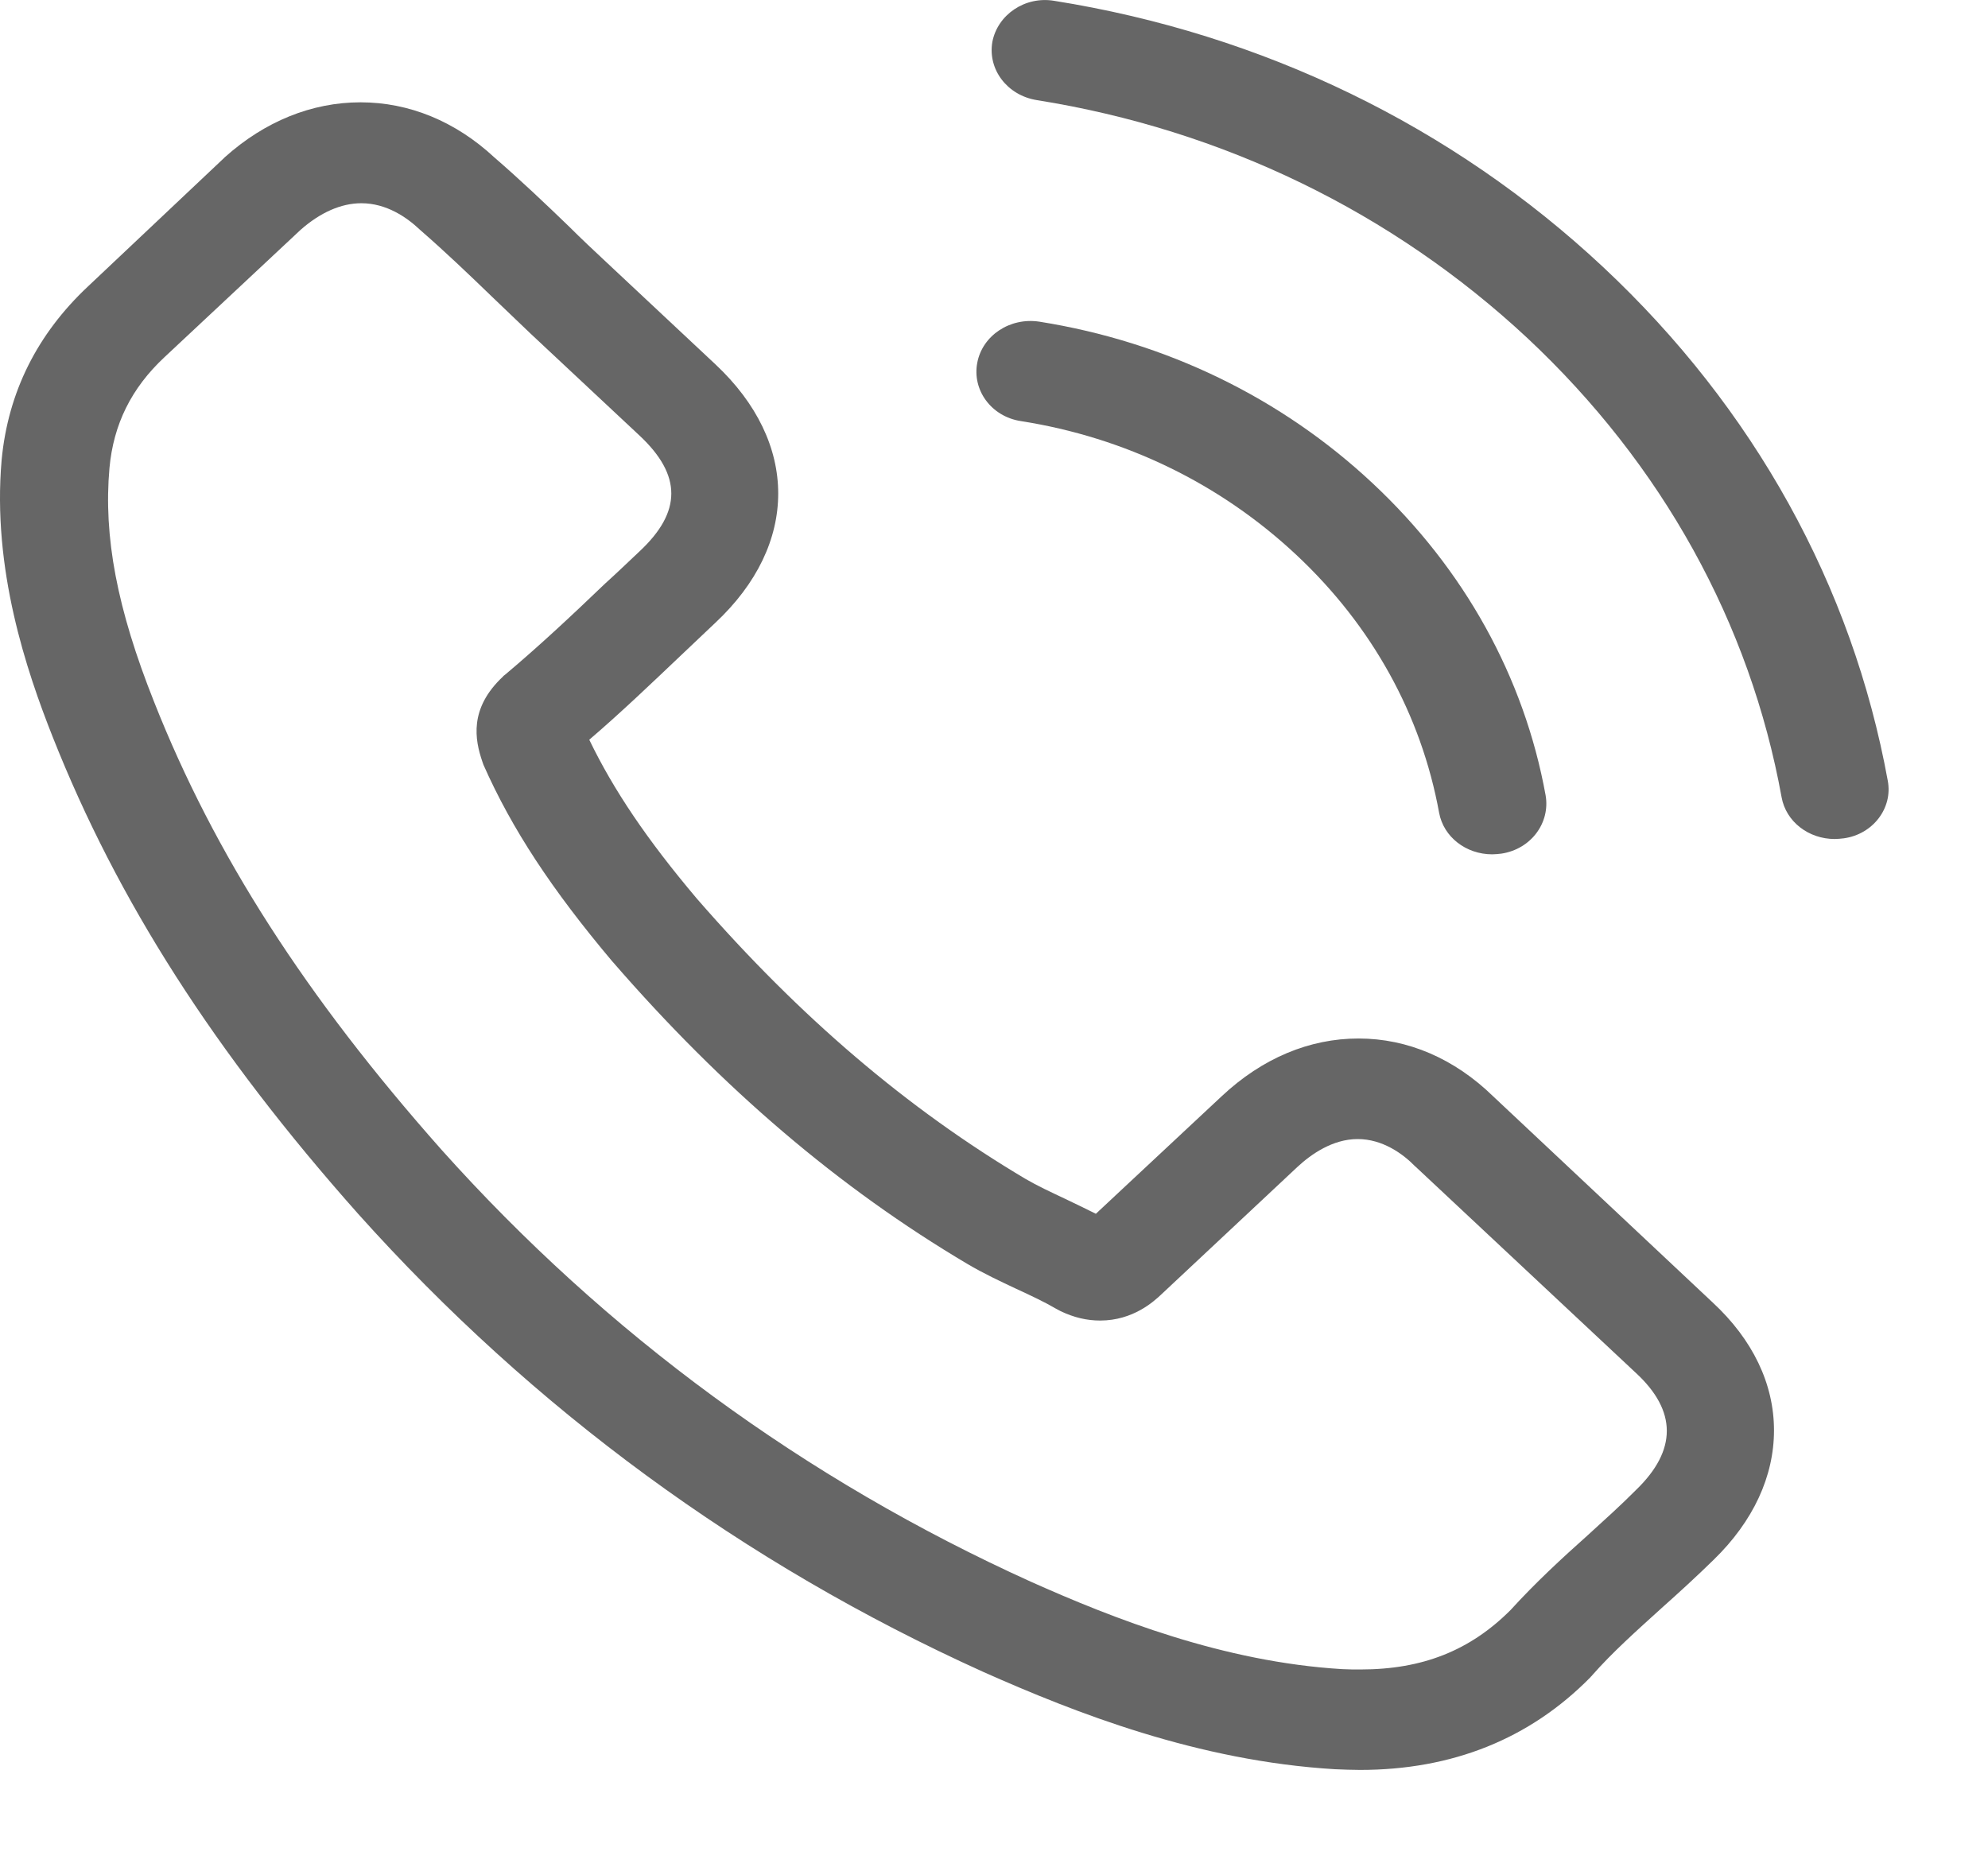 <svg xmlns="http://www.w3.org/2000/svg" xmlns:xlink="http://www.w3.org/1999/xlink" id="Untitled-P%E1gina%201" viewBox="0 0 17 16" style="background-color:#ffffff00" xml:space="preserve" x="0px" y="0px" width="17px" height="16px">	<g>		<path d="M 12.77 9.377 C 12.439 9.054 12.04 8.881 11.617 8.881 C 11.197 8.881 10.794 9.05 10.449 9.373 L 9.371 10.38 C 9.282 10.335 9.193 10.293 9.108 10.252 C 8.985 10.194 8.869 10.14 8.77 10.082 C 7.759 9.482 6.841 8.699 5.96 7.686 C 5.534 7.182 5.247 6.757 5.039 6.326 C 5.319 6.086 5.578 5.837 5.831 5.597 C 5.926 5.508 6.022 5.415 6.117 5.326 C 6.834 4.655 6.834 3.786 6.117 3.115 L 5.186 2.243 C 5.08 2.144 4.971 2.042 4.868 1.939 C 4.663 1.741 4.448 1.537 4.226 1.345 C 3.895 1.038 3.499 0.875 3.083 0.875 C 2.666 0.875 2.264 1.038 1.922 1.345 C 1.919 1.348 1.919 1.348 1.915 1.352 L 0.755 2.447 C 0.318 2.856 0.069 3.354 0.014 3.933 C -0.068 4.866 0.226 5.735 0.451 6.303 C 1.004 7.699 1.83 8.993 3.062 10.38 C 4.558 12.05 6.356 13.37 8.411 14.299 C 9.196 14.648 10.244 15.06 11.415 15.13 C 11.487 15.133 11.562 15.136 11.63 15.136 C 12.419 15.136 13.081 14.871 13.6 14.344 C 13.603 14.338 13.61 14.335 13.614 14.328 C 13.791 14.127 13.996 13.945 14.211 13.75 C 14.358 13.619 14.508 13.482 14.655 13.338 C 14.993 13.009 15.17 12.625 15.17 12.232 C 15.17 11.836 14.989 11.456 14.644 11.137 L 12.77 9.377 ZM 13.992 12.74 C 13.989 12.74 13.989 12.744 13.992 12.74 C 13.859 12.874 13.723 12.996 13.576 13.13 C 13.354 13.328 13.129 13.536 12.917 13.769 C 12.572 14.114 12.166 14.277 11.634 14.277 C 11.582 14.277 11.528 14.277 11.477 14.274 C 10.463 14.213 9.521 13.842 8.814 13.526 C 6.882 12.651 5.186 11.408 3.776 9.833 C 2.612 8.52 1.833 7.306 1.318 6.003 C 1.001 5.207 0.884 4.588 0.936 4.003 C 0.97 3.629 1.123 3.319 1.407 3.054 L 2.571 1.965 C 2.738 1.818 2.916 1.738 3.09 1.738 C 3.305 1.738 3.479 1.859 3.588 1.962 C 3.591 1.965 3.595 1.968 3.598 1.971 C 3.807 2.153 4.005 2.342 4.213 2.543 C 4.319 2.645 4.428 2.748 4.537 2.853 L 5.469 3.725 C 5.831 4.064 5.831 4.377 5.469 4.715 C 5.37 4.808 5.274 4.901 5.175 4.99 C 4.888 5.265 4.615 5.521 4.319 5.77 C 4.312 5.776 4.305 5.779 4.301 5.786 C 4.008 6.06 4.062 6.329 4.124 6.511 C 4.127 6.521 4.131 6.53 4.134 6.54 C 4.377 7.089 4.718 7.607 5.237 8.223 L 5.24 8.226 C 6.182 9.312 7.176 10.159 8.271 10.808 C 8.411 10.891 8.555 10.958 8.691 11.022 C 8.814 11.079 8.93 11.133 9.029 11.191 C 9.043 11.197 9.056 11.207 9.07 11.213 C 9.186 11.268 9.295 11.293 9.408 11.293 C 9.691 11.293 9.869 11.127 9.927 11.073 L 11.094 9.98 C 11.21 9.872 11.395 9.741 11.61 9.741 C 11.821 9.741 11.995 9.865 12.101 9.974 C 12.105 9.977 12.105 9.977 12.108 9.98 L 13.989 11.741 C 14.341 12.066 14.341 12.402 13.992 12.74 Z" fill="#666666"></path>		<path d="M 8.729 3.601 C 9.623 3.741 10.435 4.137 11.084 4.744 C 11.733 5.351 12.153 6.112 12.306 6.949 C 12.344 7.159 12.538 7.306 12.76 7.306 C 12.787 7.306 12.811 7.303 12.839 7.3 C 13.091 7.262 13.258 7.038 13.217 6.801 C 13.033 5.789 12.521 4.866 11.739 4.134 C 10.958 3.402 9.971 2.923 8.889 2.751 C 8.637 2.712 8.401 2.869 8.357 3.102 C 8.312 3.335 8.476 3.562 8.729 3.601 Z" fill="#666666"></path>		<path d="M 16.143 6.677 C 15.839 5.009 14.999 3.492 13.709 2.284 C 12.419 1.077 10.797 0.291 9.015 0.007 C 8.766 -0.035 8.531 0.125 8.486 0.358 C 8.445 0.594 8.613 0.815 8.865 0.856 C 10.456 1.109 11.907 1.815 13.061 2.891 C 14.214 3.971 14.965 5.329 15.235 6.818 C 15.273 7.028 15.467 7.175 15.689 7.175 C 15.716 7.175 15.74 7.172 15.768 7.169 C 16.017 7.134 16.187 6.91 16.143 6.677 Z" fill="#666666"></path>	</g></svg>